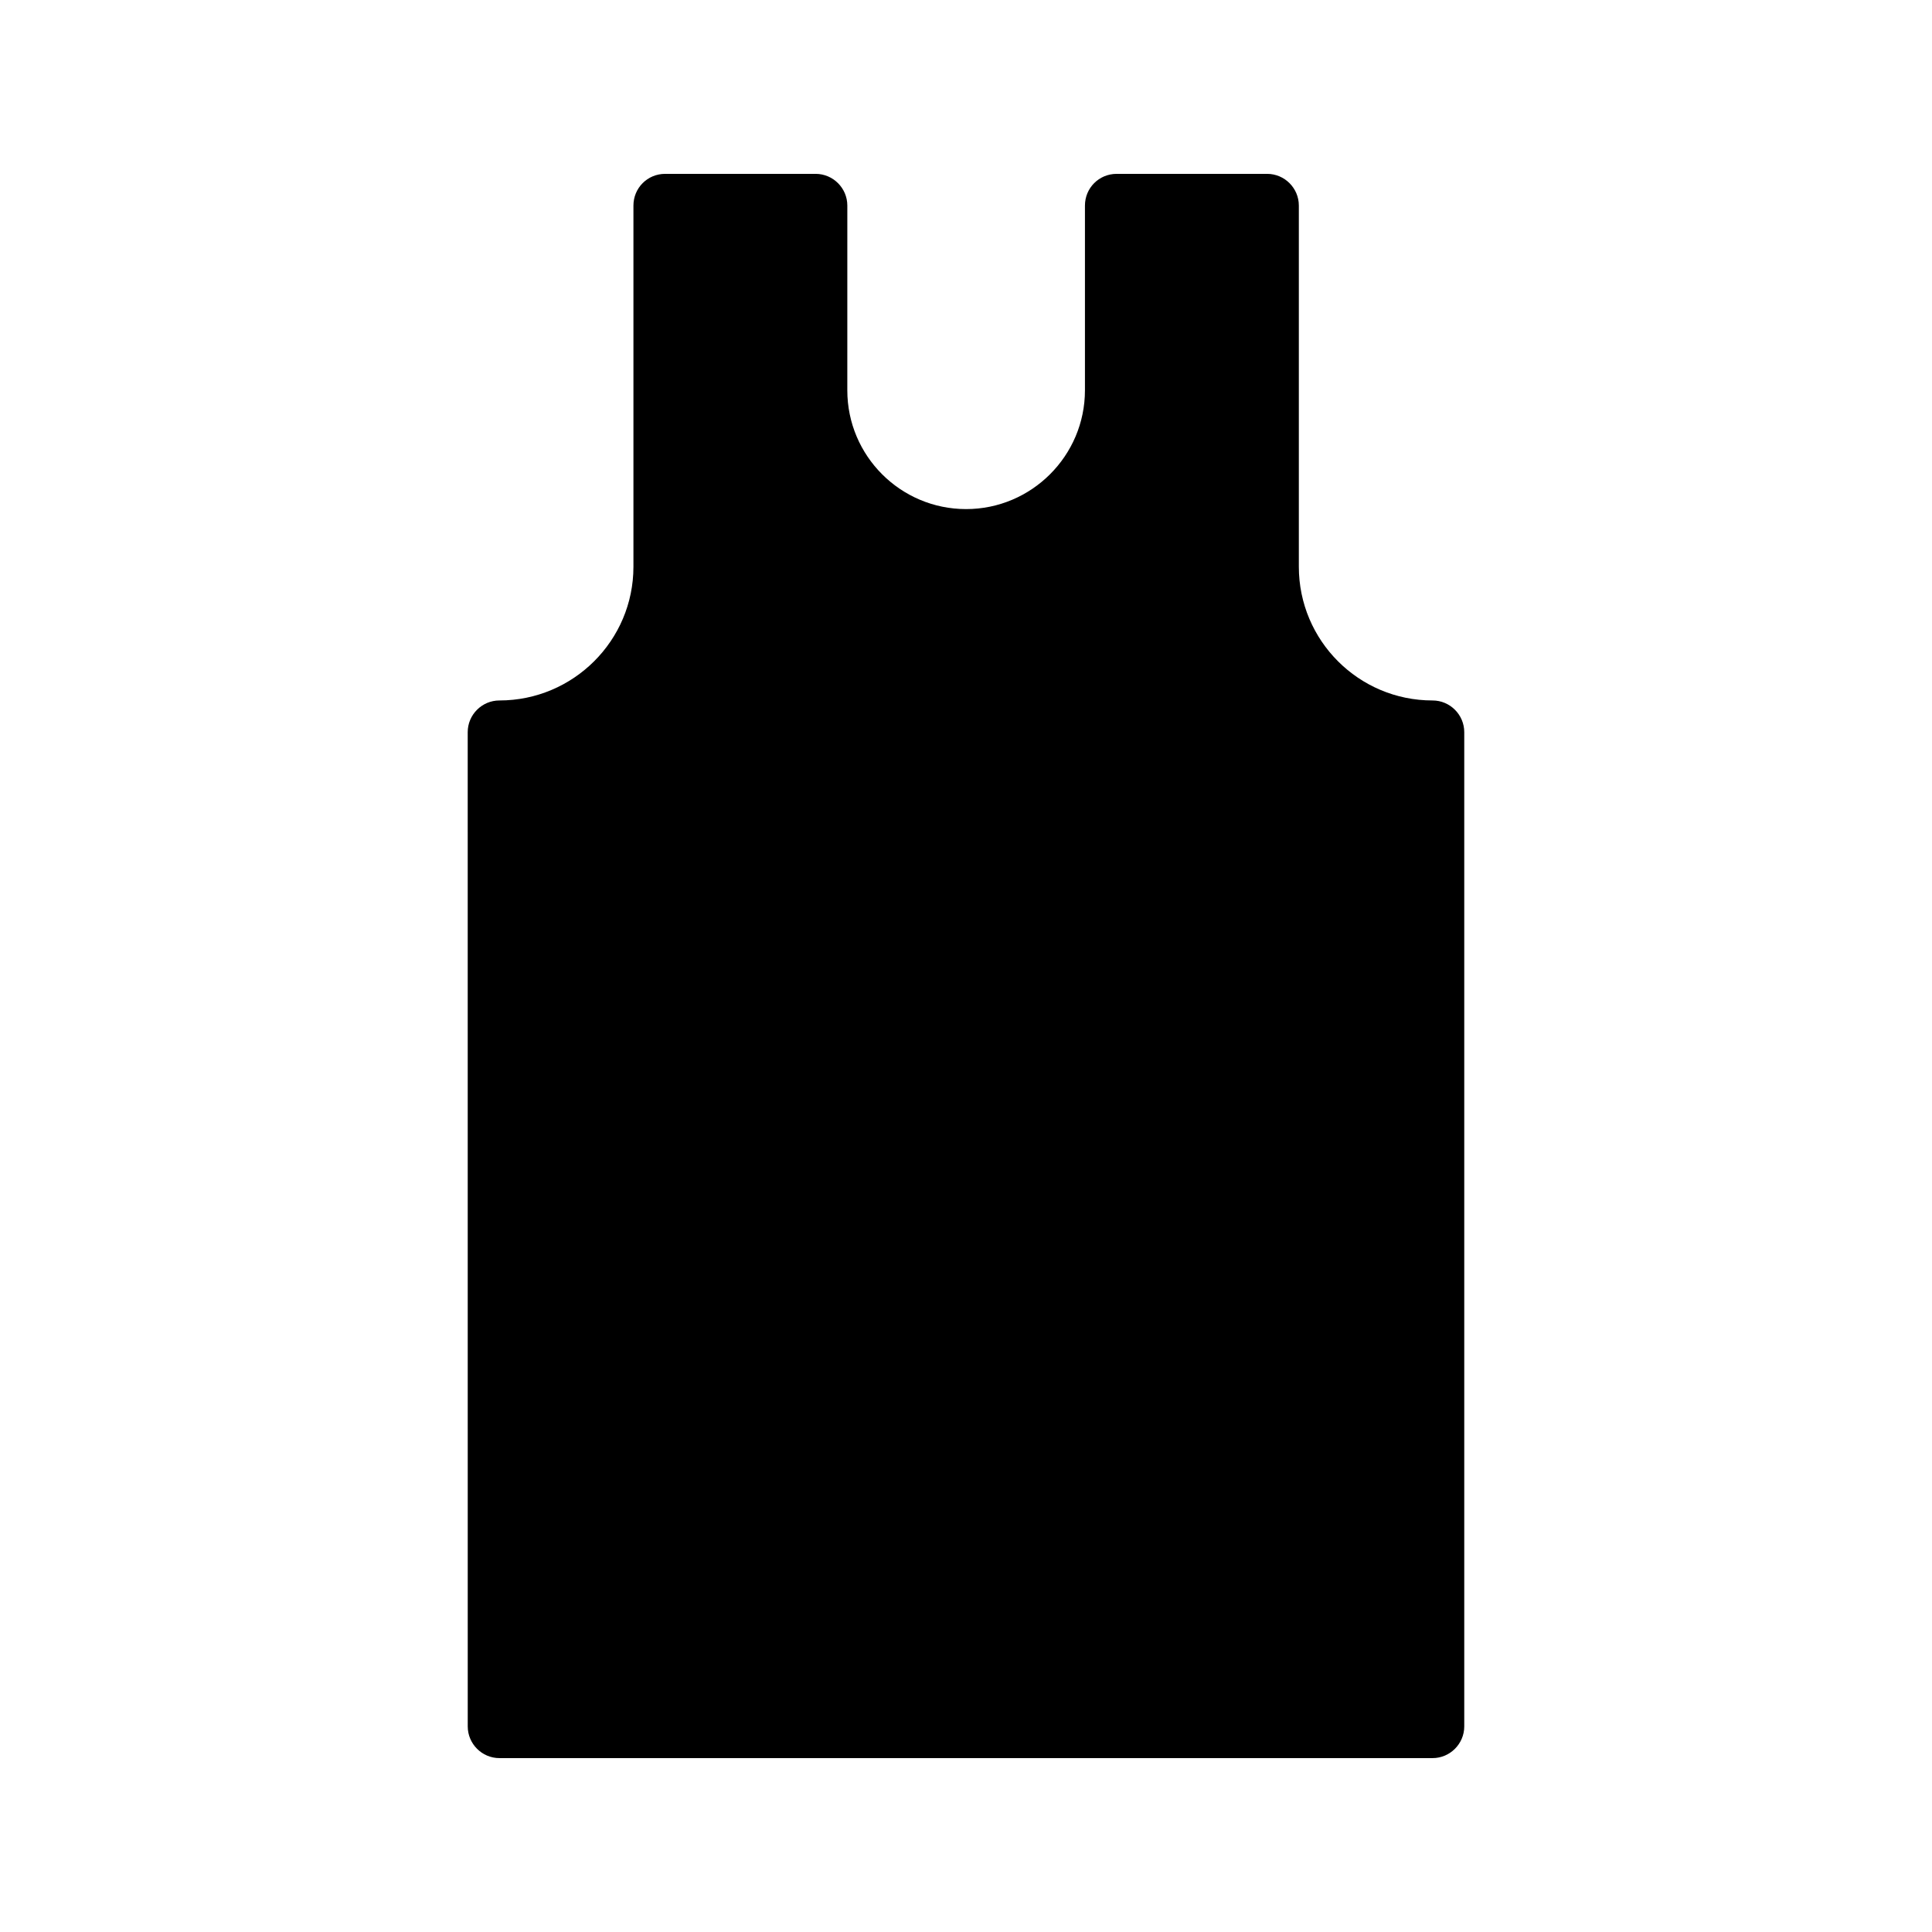 <?xml version="1.0" encoding="UTF-8"?>
<!-- Uploaded to: ICON Repo, www.svgrepo.com, Generator: ICON Repo Mixer Tools -->
<svg fill="#000000" width="800px" height="800px" version="1.1" viewBox="144 144 512 512" xmlns="http://www.w3.org/2000/svg">
 <path d="m523.64 329.63c-19.566 0-35.434-15.871-35.434-35.434v-95.723c0-4.617-3.777-8.398-8.398-8.398h-39.887c-4.703 0-8.398 3.777-8.398 8.398v48.953c0 17.383-14.191 31.488-31.488 31.488-17.383 0-31.488-14.105-31.488-31.488l0.004-48.953c0-4.617-3.777-8.398-8.398-8.398h-39.887c-4.703 0-8.398 3.777-8.398 8.398v95.723c0 19.566-15.953 35.434-35.52 35.434-4.617 0-8.398 3.777-8.398 8.398l0.008 263.49c0 4.617 3.777 8.398 8.398 8.398h247.29c4.617 0 8.398-3.777 8.398-8.398v-263.49c0-4.617-3.777-8.398-8.398-8.398z"/>
</svg>